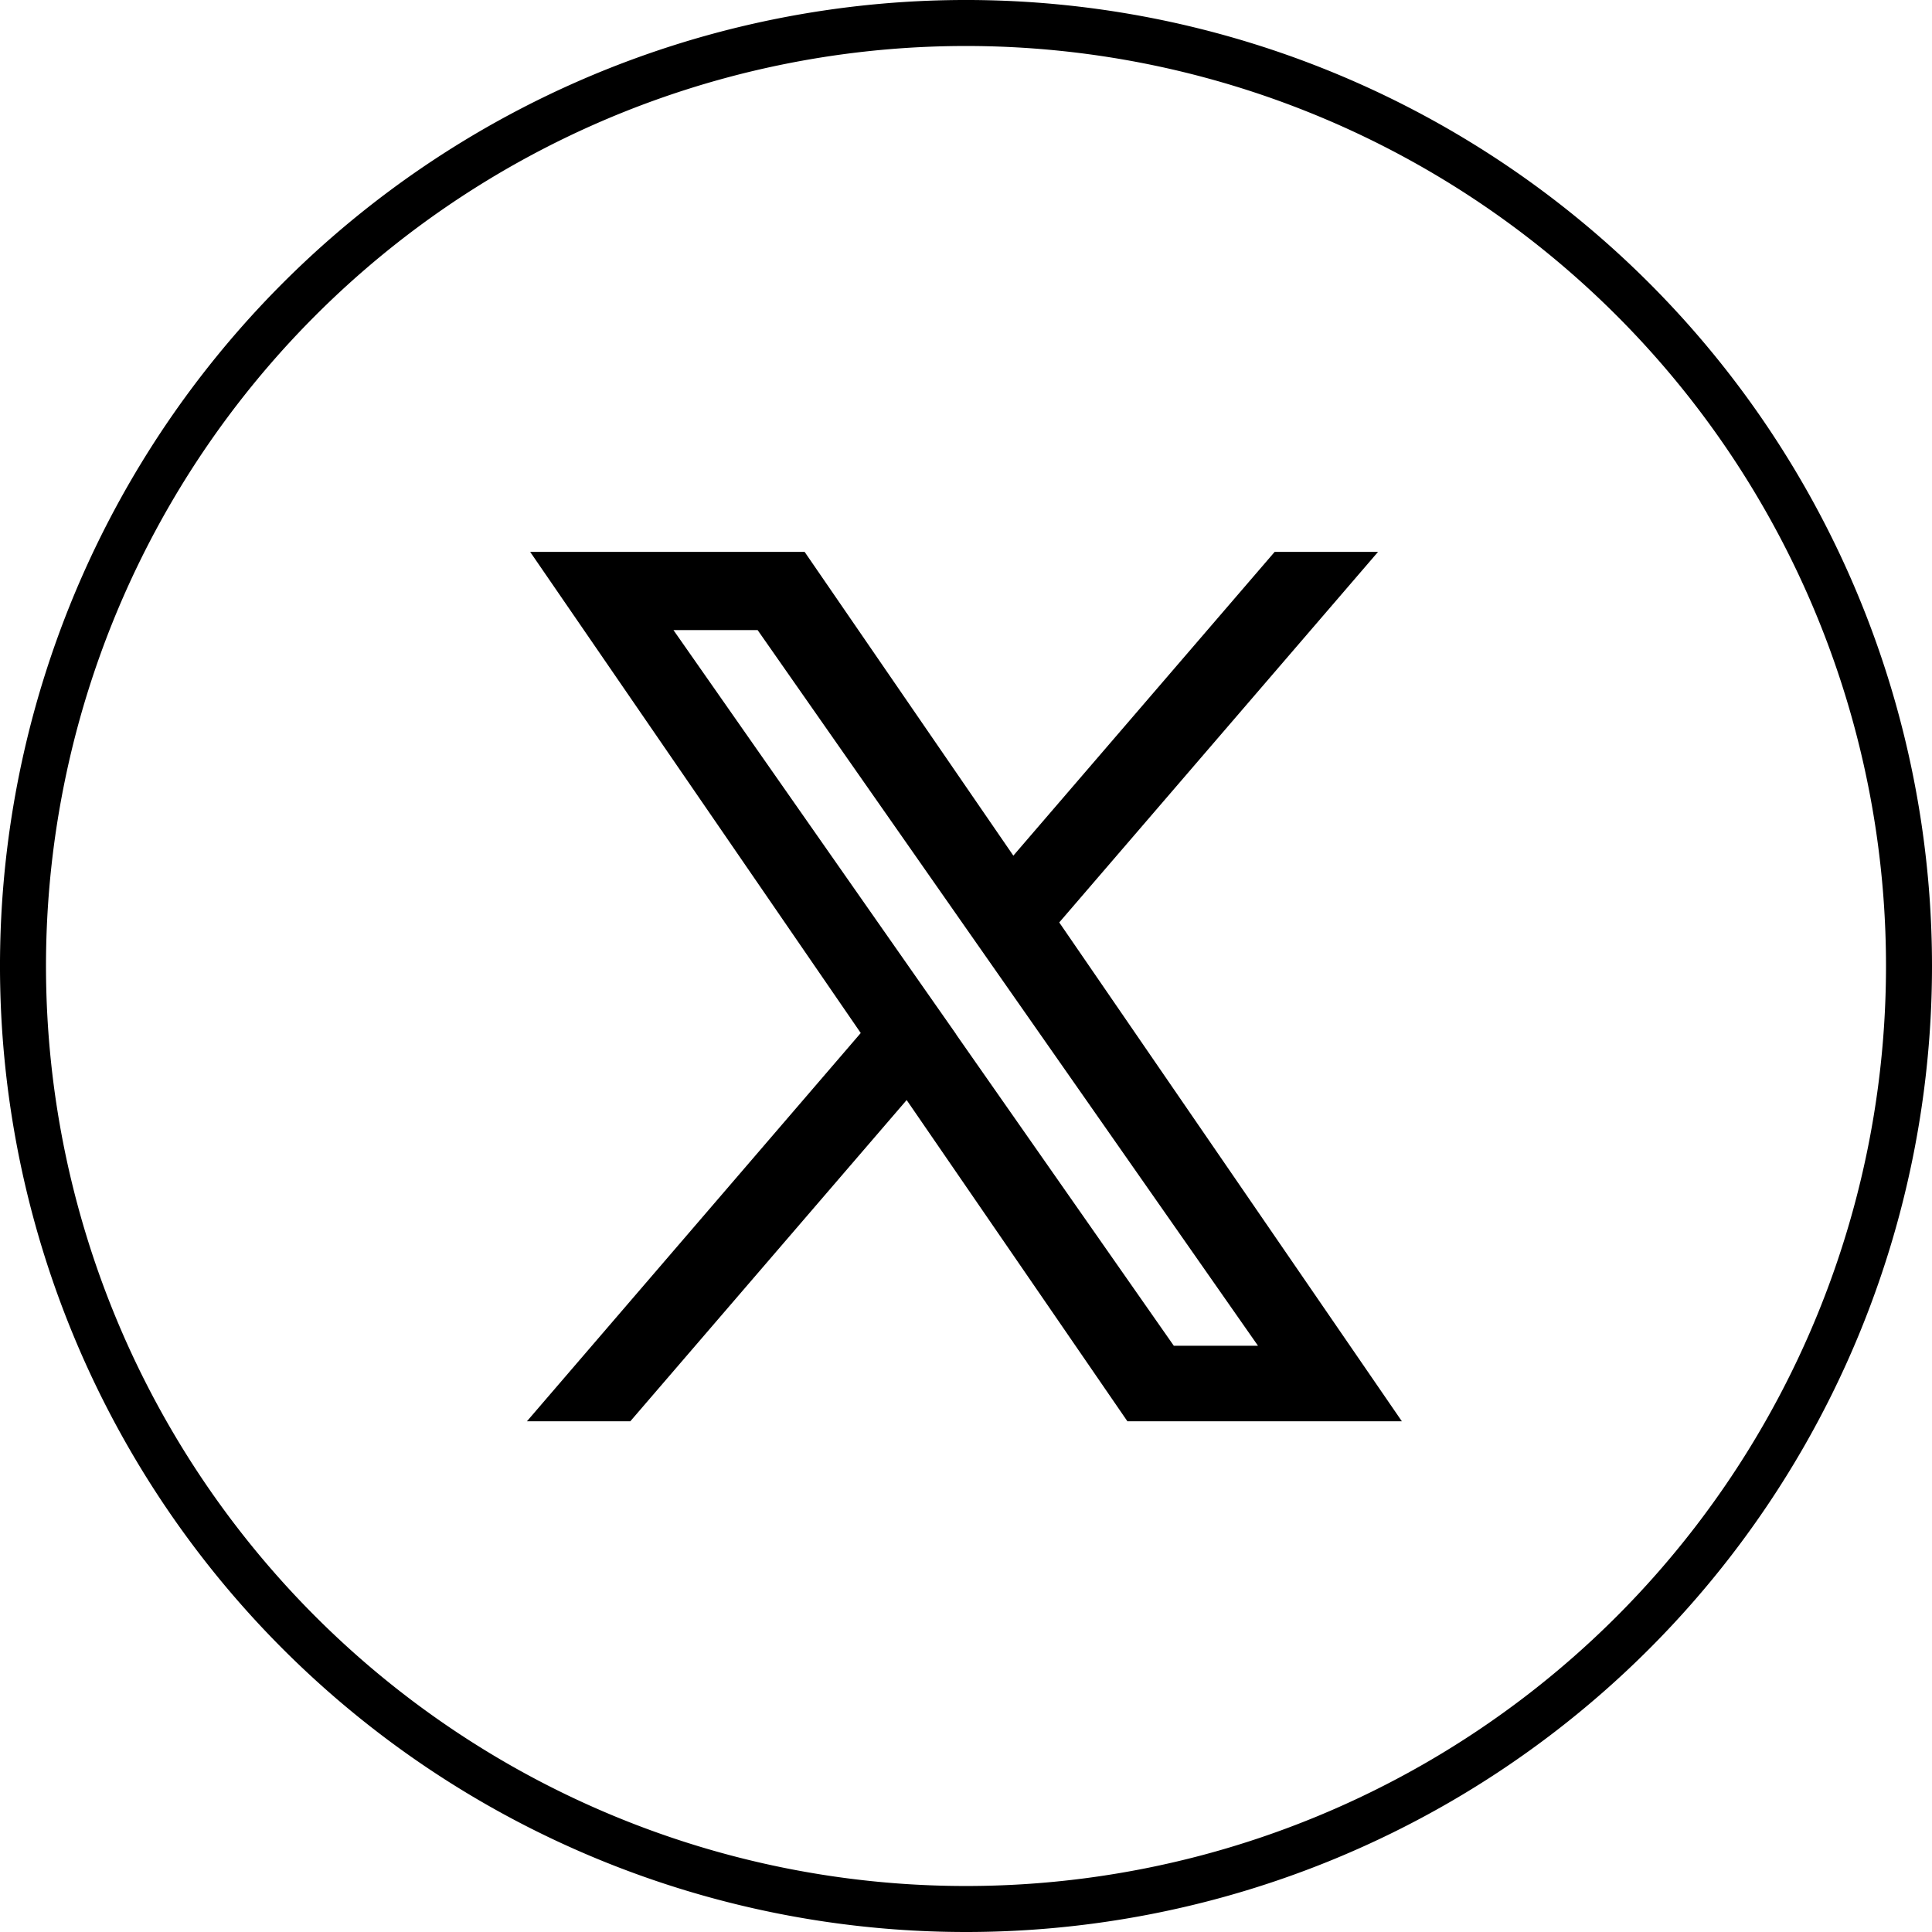 <svg xmlns="http://www.w3.org/2000/svg" width="42" height="42" viewBox="0 0 42 42">
  <g id="InStyle-X" transform="translate(0.5 0.5)">
    <g id="Artboard-Copy-6">
      <g id="Asset_-1280_-cabecera-Copy" data-name="Asset/-1280/-cabecera-Copy">
        <g id="Group-5">
          <path id="Stroke-82" d="M20.5,41h0A20.5,20.5,0,1,1,41,20.5,20.5,20.5,0,0,1,20.5,41Z" fill="none" stroke="#000" stroke-width="1" fill-rule="evenodd"/>
          <path id="NG-X-Negre" d="M10.712,7.789,17.413,0H15.825L10.007,6.763,5.36,0H0L7.027,10.227,0,18.4H1.588l6.144-7.142L12.64,18.4H18L10.712,7.789ZM8.537,10.317,7.825,9.3,2.16,1.2H4.6l4.572,6.54.712,1.018,5.943,8.5H13.387l-4.85-6.937Z" transform="translate(11.5 11.747)" stroke="#000" stroke-width="0.5"/>
        </g>
      </g>
    </g>
  </g>
</svg>
